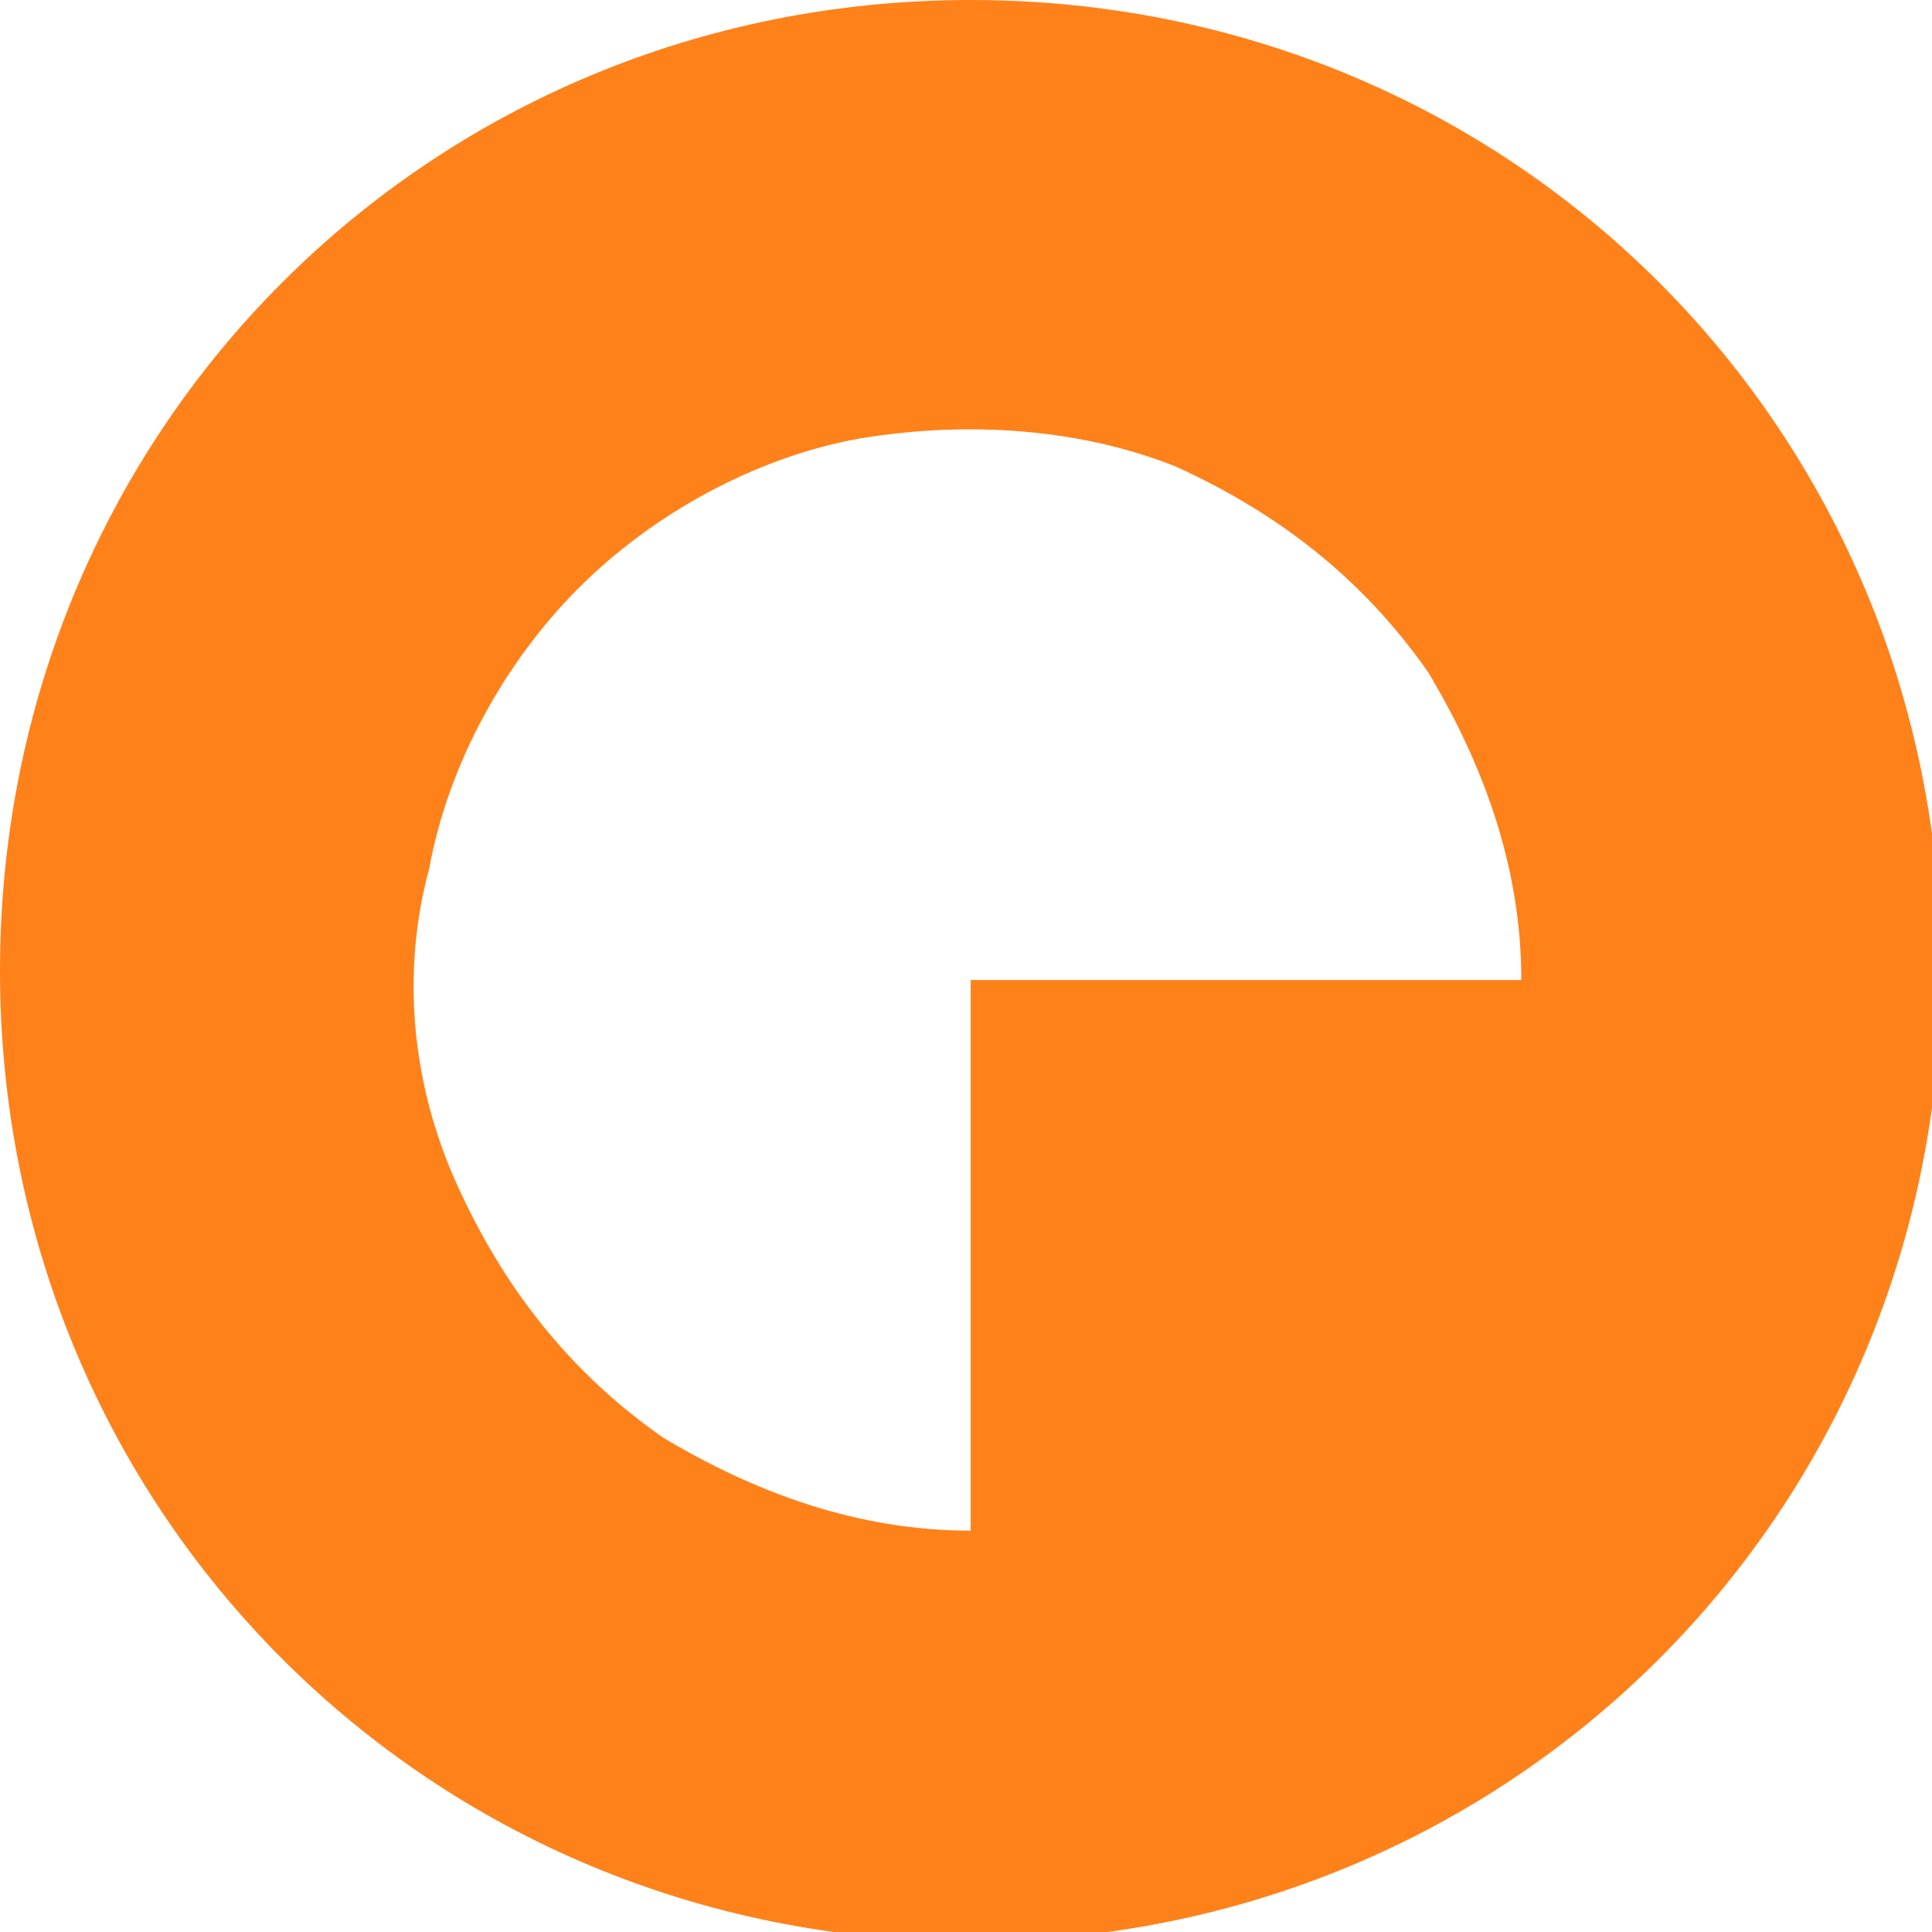 <svg xmlns="http://www.w3.org/2000/svg" id="Layer_2" viewBox="0 0 2.07 2.07"><defs><style>.cls-1{fill:#ff811a;}</style></defs><g id="Layer_1-2"><path class="cls-1" d="M1.04,0C.46,0,0,.46,0,1.04s.46,1.04,1.04,1.04,1.04-.46,1.04-1.04-.46-1.04-1.04-1.04ZM1.04,1.04v.6c-.12,0-.23-.04-.33-.1-.1-.07-.17-.16-.22-.27-.05-.11-.06-.23-.03-.34.02-.11.08-.22.16-.3.08-.08.19-.14.3-.16.12-.02.24-.01.34.03.11.05.2.12.27.22.06.1.1.21.1.33h-.59Z"></path></g></svg>